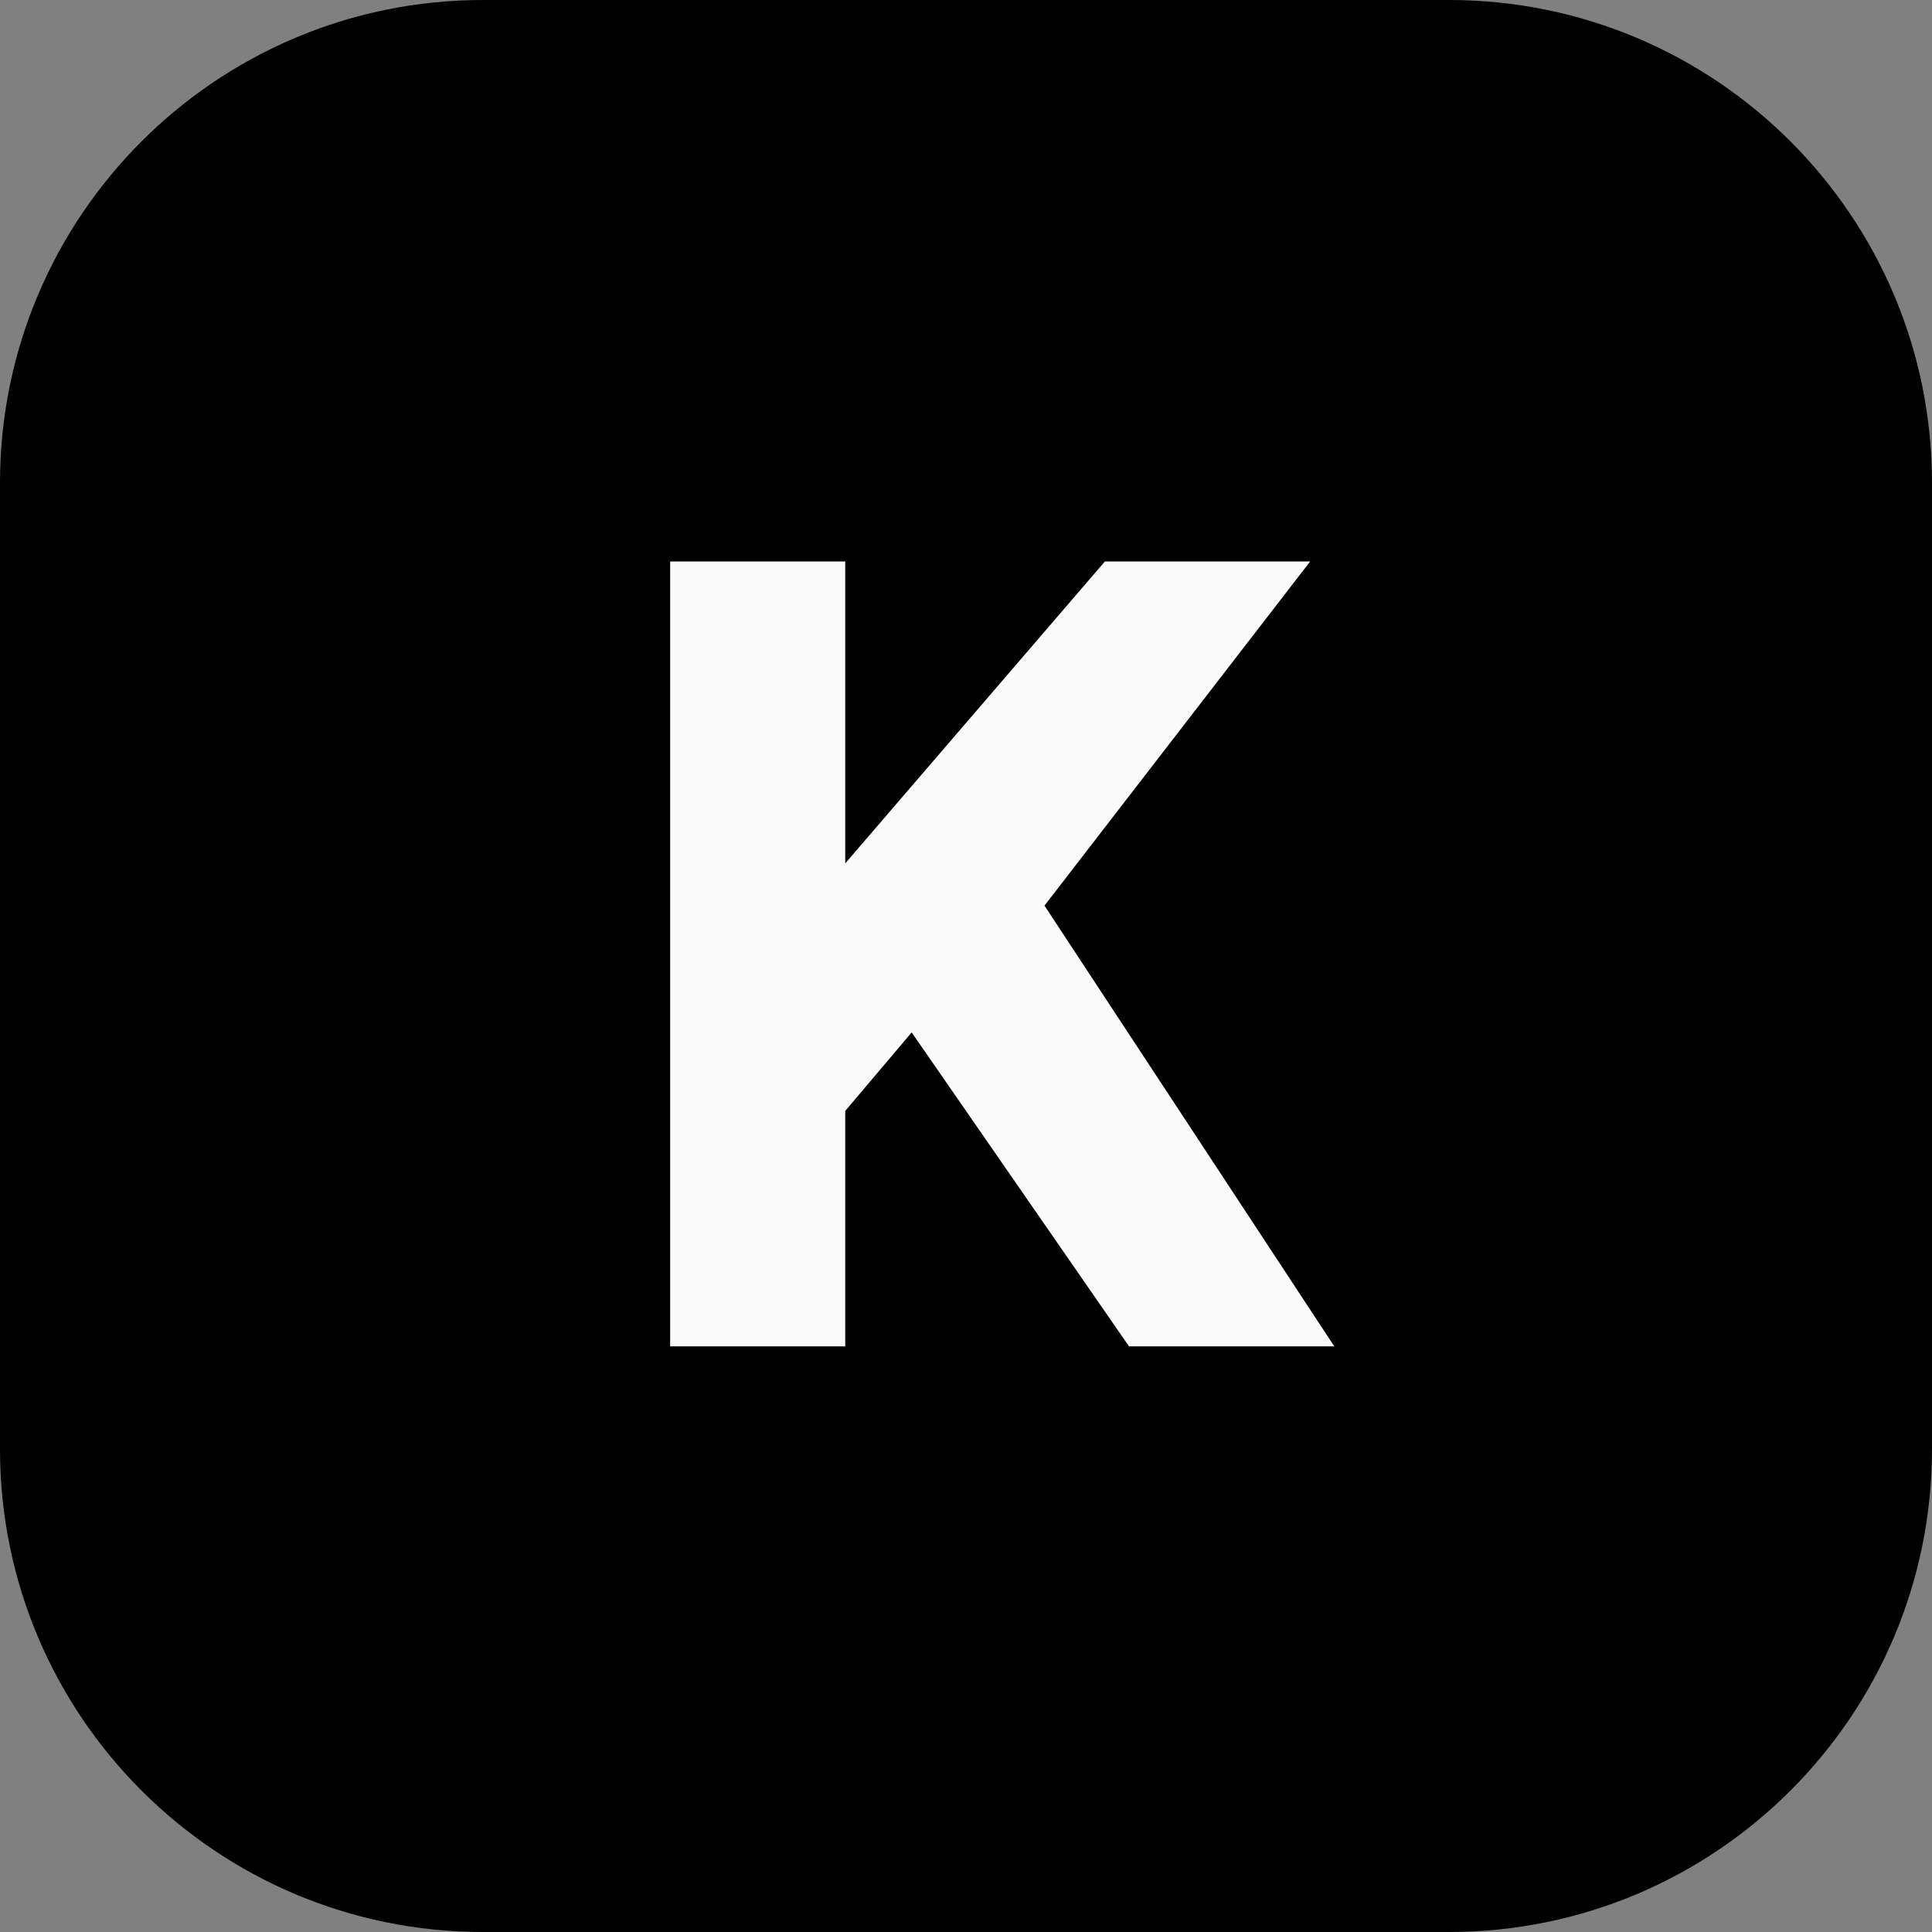 <svg width="160" height="160" viewBox="0 0 160 160" fill="none" xmlns="http://www.w3.org/2000/svg">
<rect x="0" y="0" width="160" height="160" fill="#808080" stroke="none"/>
<path d="M0 40C0 17.909 17.909 0 40 0H120C142.091 0 160 17.909 160 40V120C160 142.091 142.091 160 120 160H40C17.909 160 0 142.091 0 120V40Z" fill="black"/>
<path d="M55.5 111.5V46.5H70V71.5L91.5 46.5H108.5L86.5 75L110.5 111.5H93.5L75.5 85.5L70 92V111.5H55.5Z" fill="#FAFAFA"/>
</svg>
